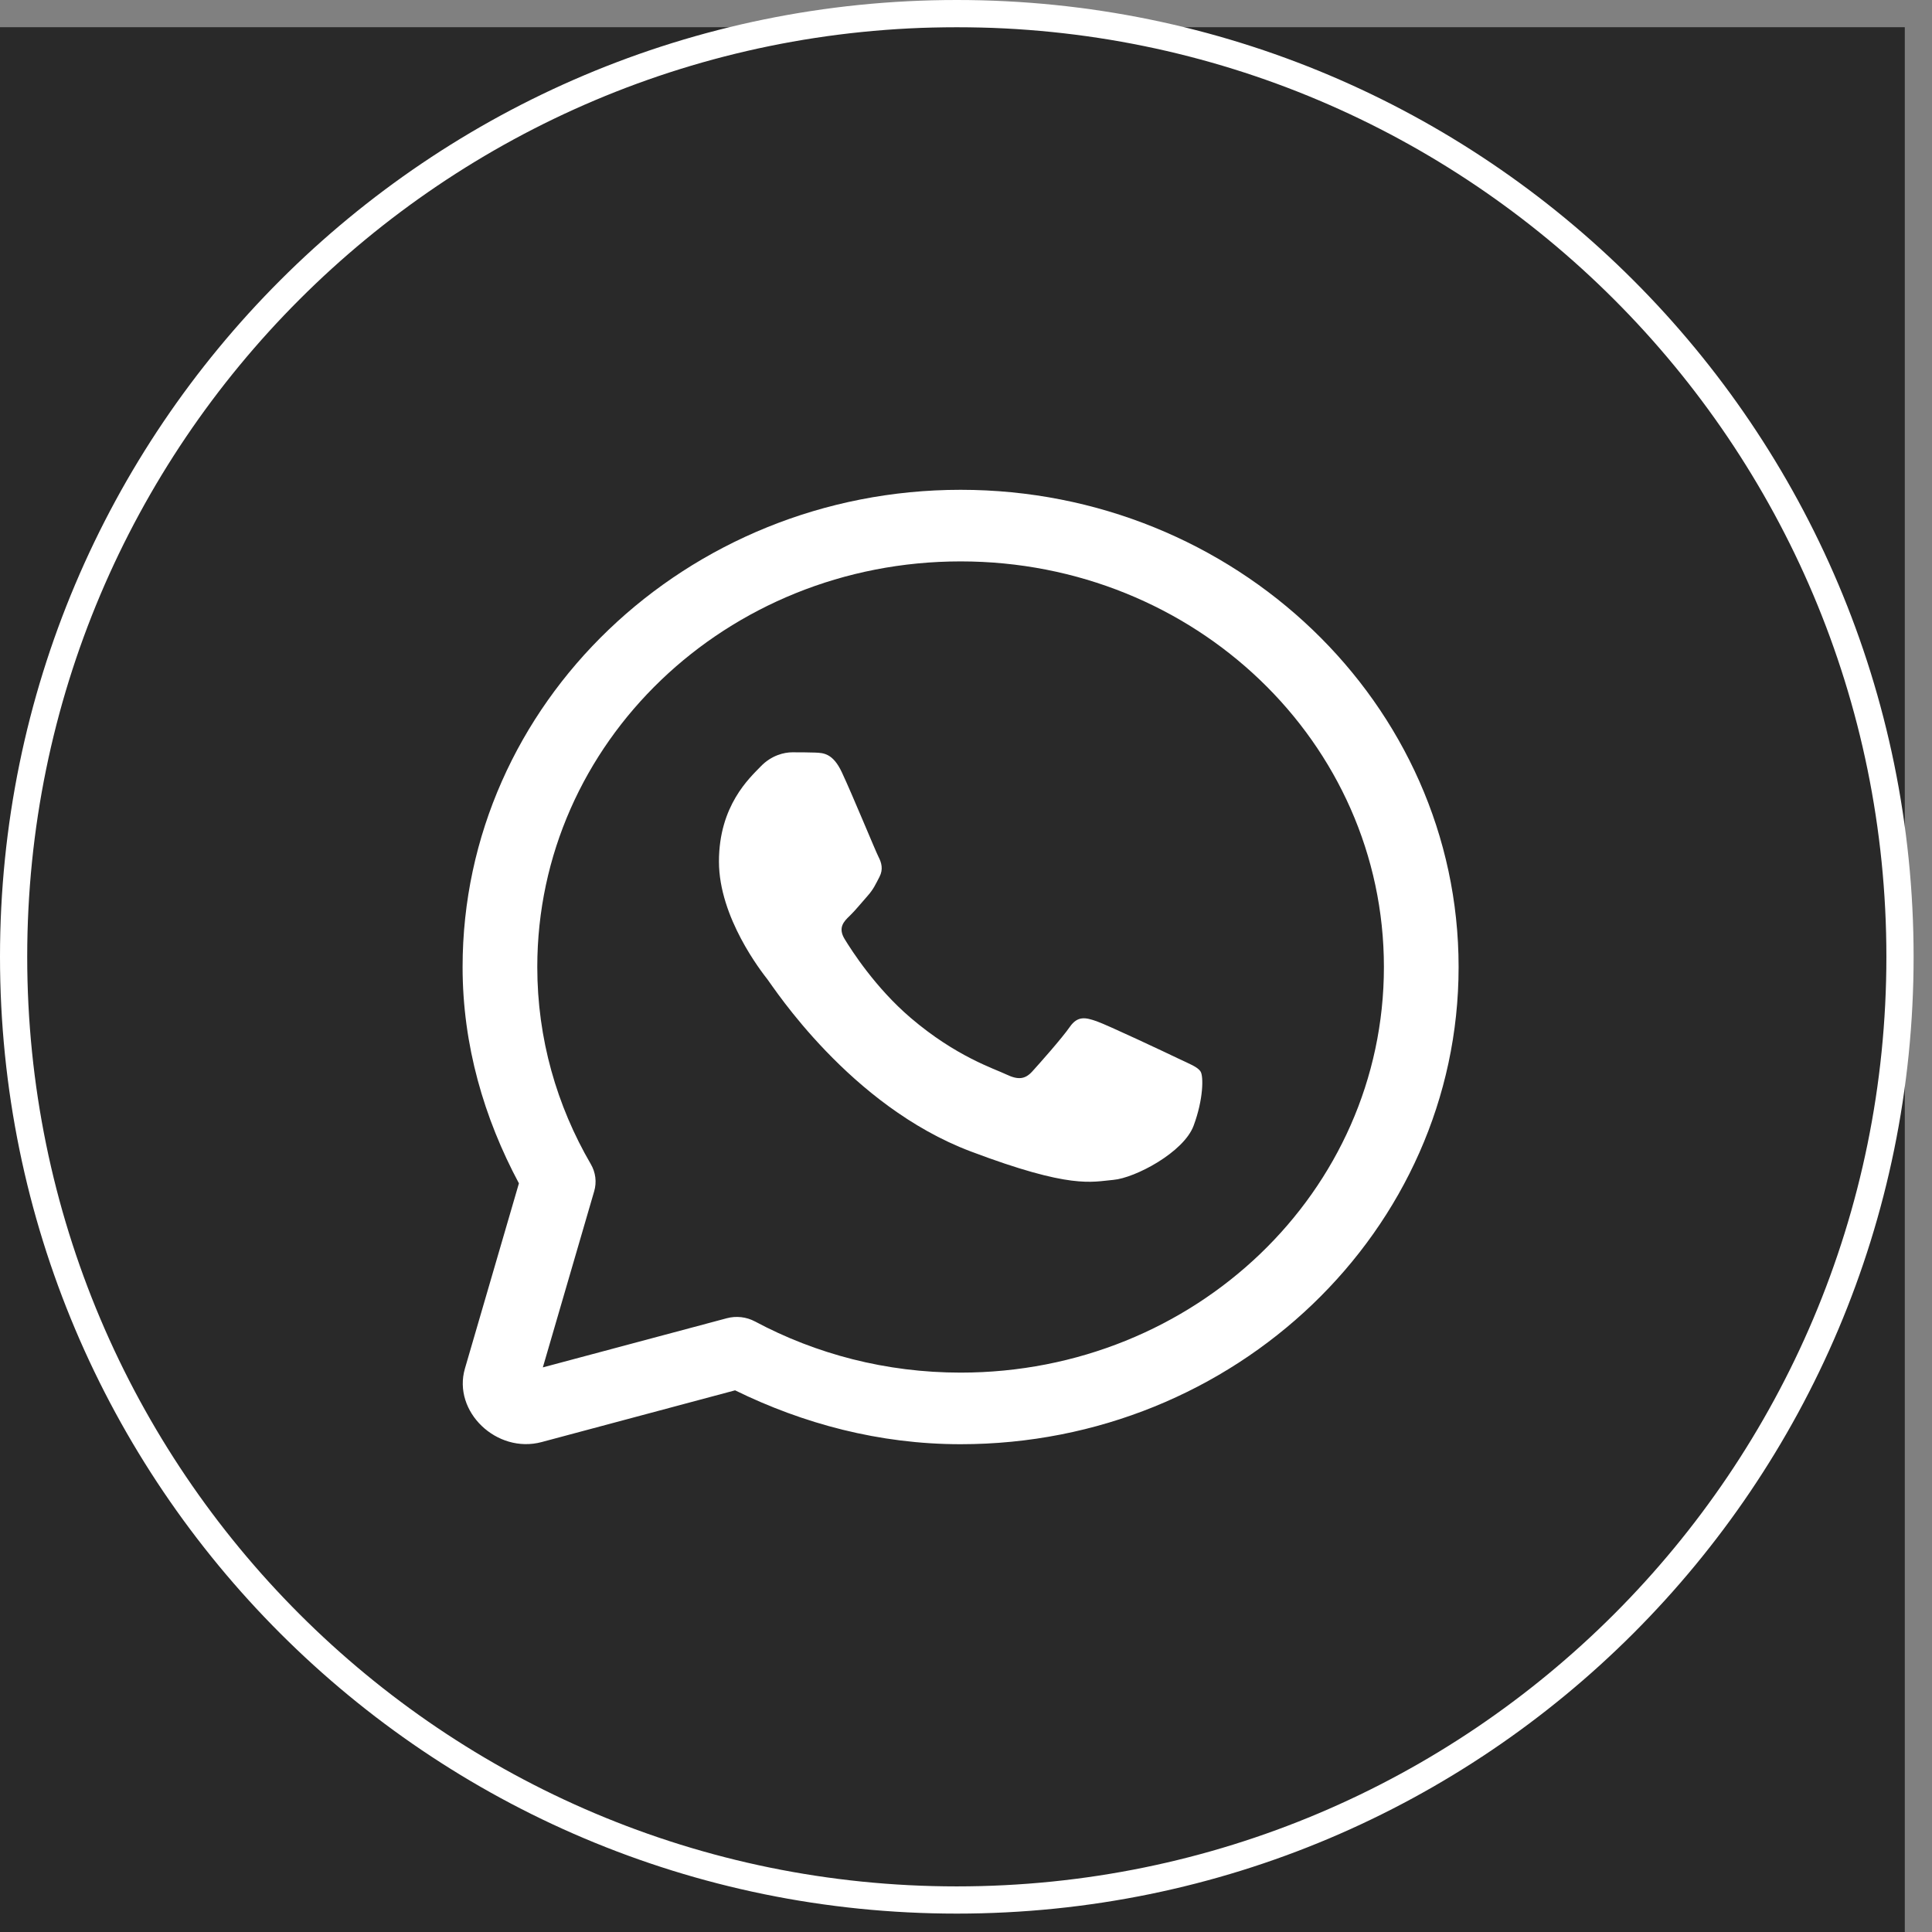 <?xml version="1.0" encoding="UTF-8"?> <svg xmlns="http://www.w3.org/2000/svg" width="71" height="71" viewBox="0 0 71 71" fill="none"><rect x="0" y="0" width="71" height="71" fill="#808080" stroke="none"/> <rect y="1" width="70" height="70" fill="#292929"></rect> <path d="M69.824 35.162C69.824 54.305 54.305 69.824 35.162 69.824C16.019 69.824 0.5 54.305 0.5 35.162C0.5 16.019 16.019 0.5 35.162 0.5C54.305 0.5 69.824 16.019 69.824 35.162Z" stroke="white"></path> <path d="M35.302 18C25.21 18 17 25.867 17 35.537C17 38.409 17.789 41.093 19.07 43.487L17.086 50.292C16.624 51.874 18.255 53.437 19.906 52.995L27.014 51.094C29.51 52.318 32.307 53.074 35.302 53.074C45.393 53.074 53.603 45.206 53.603 35.537C53.603 25.867 45.393 18 35.302 18ZM35.302 20.631C43.909 20.631 50.858 27.289 50.858 35.537C50.858 43.785 43.909 50.443 35.302 50.443C32.555 50.443 29.985 49.759 27.745 48.563C27.429 48.394 27.057 48.352 26.708 48.445L19.949 50.251L21.836 43.778C21.934 43.444 21.89 43.086 21.713 42.783C20.462 40.634 19.745 38.171 19.745 35.537C19.745 27.289 26.694 20.631 35.302 20.631ZM29.116 27.647C28.824 27.647 28.352 27.752 27.951 28.171C27.55 28.588 26.421 29.601 26.421 31.661C26.421 33.722 27.986 35.712 28.204 35.992C28.422 36.27 31.227 40.635 35.67 42.313C39.361 43.708 40.112 43.43 40.914 43.36C41.715 43.291 43.5 42.348 43.864 41.37C44.229 40.391 44.229 39.554 44.122 39.382C44.013 39.207 43.721 39.101 43.283 38.892C42.847 38.682 40.7 37.67 40.299 37.53C39.898 37.391 39.605 37.32 39.314 37.739C39.023 38.158 38.186 39.101 37.931 39.38C37.675 39.66 37.421 39.696 36.983 39.486C36.545 39.275 35.139 38.834 33.468 37.407C32.169 36.298 31.294 34.927 31.039 34.508C30.785 34.09 31.012 33.861 31.23 33.653C31.427 33.465 31.667 33.165 31.886 32.92C32.103 32.675 32.175 32.502 32.321 32.223C32.466 31.945 32.394 31.7 32.285 31.49C32.176 31.28 31.326 29.209 30.937 28.38C30.61 27.684 30.266 27.669 29.954 27.657C29.7 27.648 29.407 27.647 29.116 27.647Z" fill="white"></path> </svg> 
